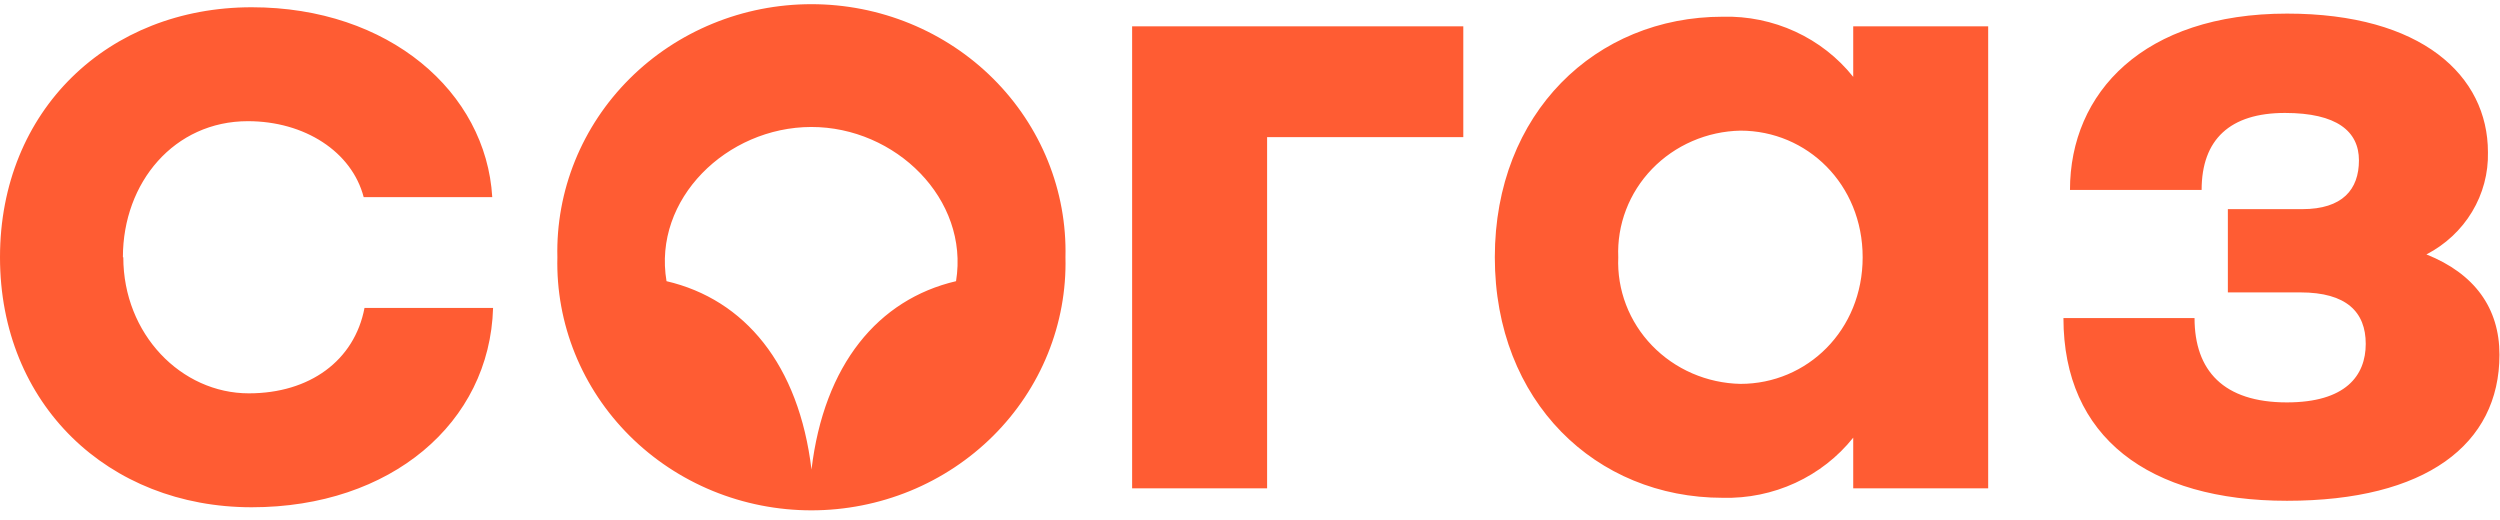<?xml version="1.0" encoding="UTF-8"?> <svg xmlns="http://www.w3.org/2000/svg" width="125" height="26" viewBox="0 0 125 26" fill="none"><path fill-rule="evenodd" clip-rule="evenodd" d="M124.397 7.613C124.397 3.775 121.078 0.68 114.351 0.68C107.186 0.68 103.499 4.626 103.499 9.498H110.081C110.081 6.964 111.511 5.647 114.247 5.647C116.843 5.647 117.947 6.566 117.947 8.018C117.947 9.471 117.128 10.457 115.114 10.457H111.393V14.62H115.017C117.322 14.62 118.287 15.599 118.287 17.194C118.287 18.788 117.274 20.12 114.344 20.12C111.171 20.12 109.727 18.525 109.727 15.903H103.172C103.172 21.856 107.429 25.039 114.351 25.039C121.273 25.039 124.973 22.235 124.973 17.735C124.973 15.397 123.724 13.68 121.321 12.721C122.27 12.23 123.06 11.493 123.603 10.591C124.146 9.689 124.421 8.658 124.397 7.613V7.613ZM92.661 24.417H99.409V1.316H92.661V3.843C91.892 2.878 90.9 2.103 89.766 1.581C88.633 1.059 87.388 0.803 86.134 0.836C79.789 0.836 74.741 5.647 74.741 12.863C74.741 20.079 79.789 24.89 86.134 24.89C87.388 24.922 88.633 24.667 89.766 24.145C90.9 23.622 91.892 22.848 92.661 21.883V24.41V24.417ZM93.133 12.863C93.133 16.518 90.356 19.194 87.023 19.194C86.192 19.177 85.373 18.998 84.614 18.669C83.855 18.34 83.171 17.867 82.602 17.277C82.033 16.688 81.591 15.994 81.301 15.236C81.011 14.478 80.879 13.671 80.913 12.863C80.879 12.055 81.011 11.248 81.301 10.49C81.591 9.732 82.033 9.038 82.602 8.448C83.171 7.859 83.855 7.386 84.614 7.057C85.373 6.727 86.192 6.549 87.023 6.532C90.349 6.532 93.133 9.207 93.133 12.863V12.863ZM63.355 6.856H73.165V1.316H56.606V24.417H63.355V6.849V6.856ZM53.273 12.863C53.313 11.215 53.014 9.576 52.393 8.043C51.773 6.51 50.843 5.112 49.66 3.933C48.476 2.754 47.063 1.818 45.502 1.178C43.941 0.538 42.265 0.209 40.571 0.209C38.878 0.209 37.201 0.538 35.641 1.178C34.08 1.818 32.666 2.754 31.483 3.933C30.299 5.112 29.37 6.51 28.749 8.043C28.129 9.576 27.829 11.215 27.869 12.863C27.829 14.511 28.129 16.149 28.749 17.683C29.37 19.216 30.299 20.613 31.483 21.792C32.666 22.971 34.08 23.908 35.641 24.548C37.201 25.187 38.878 25.517 40.571 25.517C42.265 25.517 43.941 25.187 45.502 24.548C47.063 23.908 48.476 22.971 49.66 21.792C50.843 20.613 51.773 19.216 52.393 17.683C53.014 16.149 53.313 14.511 53.273 12.863V12.863ZM47.802 14.059C43.907 14.971 41.2 18.228 40.575 23.478C39.943 18.228 37.235 14.971 33.326 14.059C32.632 9.951 36.346 6.356 40.561 6.349C44.775 6.343 48.469 9.951 47.802 14.059V14.059ZM6.145 12.863C6.145 9.113 8.72 6.059 12.393 6.059C15.233 6.059 17.593 7.586 18.184 9.856H24.613C24.3 4.593 19.44 0.363 12.588 0.363C5.409 0.363 0 5.512 0 12.863C0 20.214 5.409 25.363 12.588 25.363C19.531 25.363 24.488 21.153 24.654 15.397H18.225C17.725 18.025 15.49 19.667 12.442 19.667C9.061 19.667 6.165 16.707 6.165 12.863H6.145Z" fill="#FF5C33"></path></svg> 